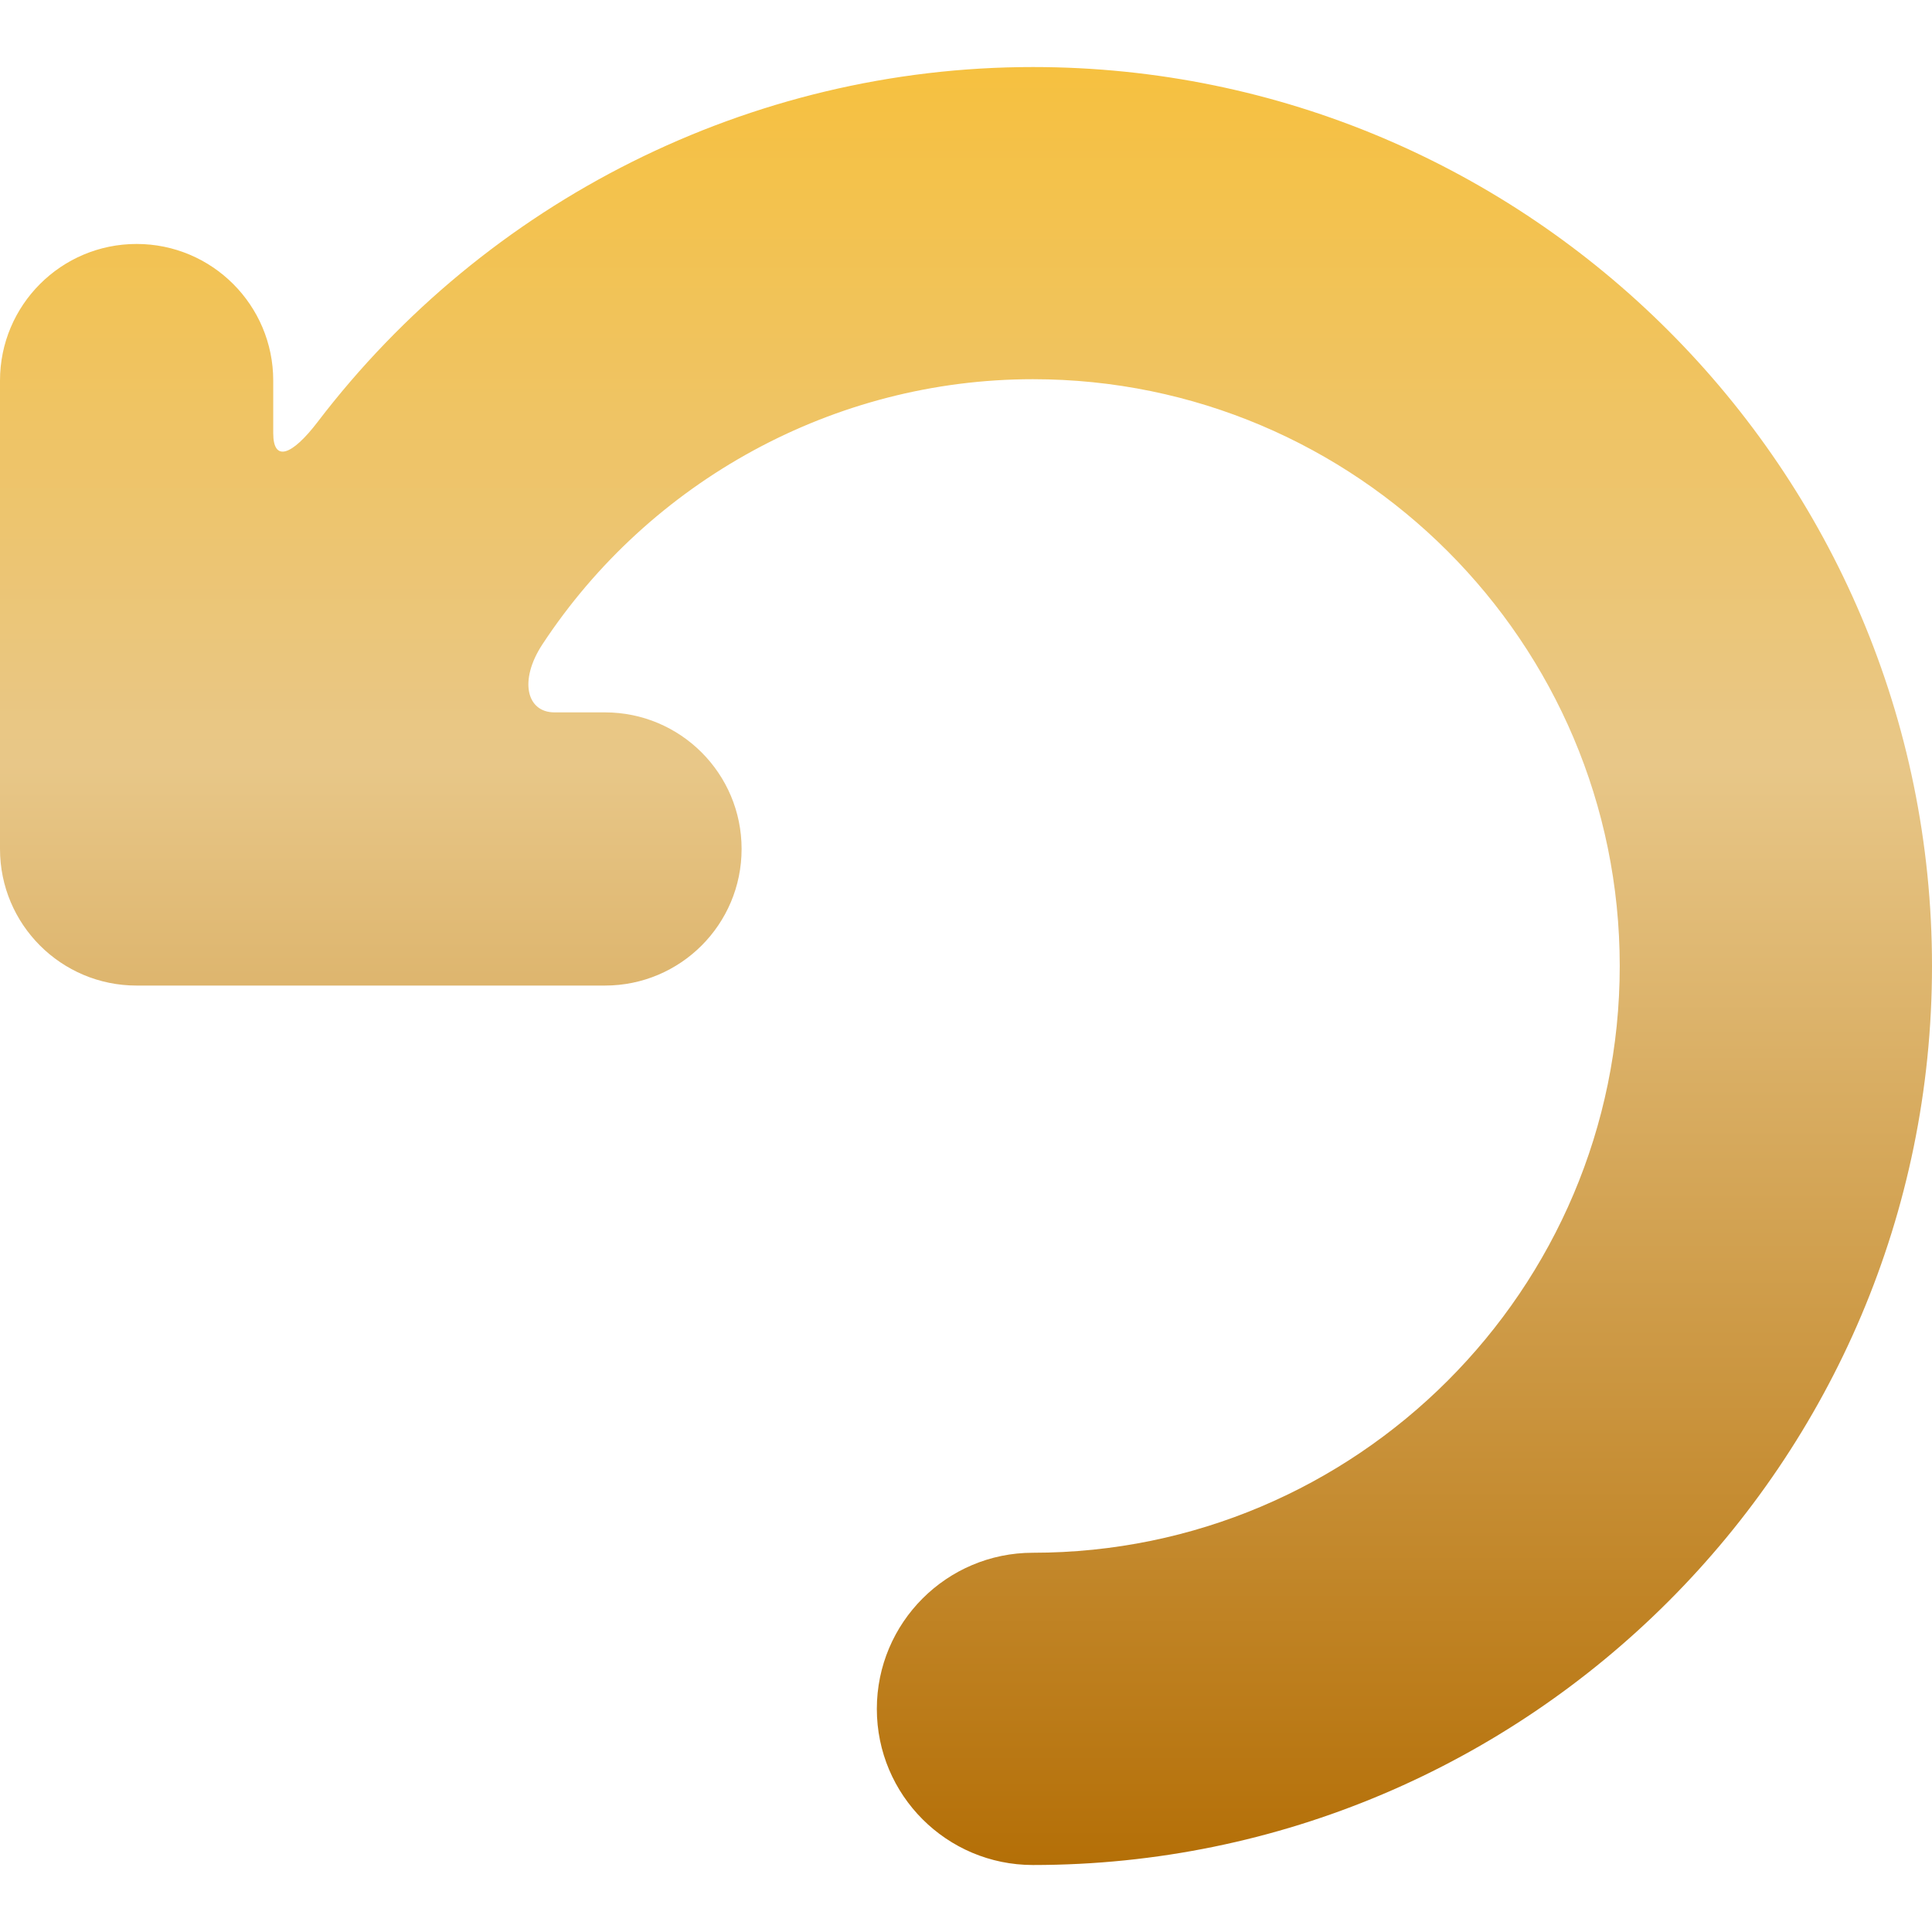 <svg width="50" height="50" viewBox="0 0 40 40" fill="none" xmlns="http://www.w3.org/2000/svg">
<path d="M6.58 8.731C6.039 9.44 5.657 9.569 5.657 8.969V7.88C5.657 6.318 4.39 5.051 2.828 5.051C1.266 5.051 0 6.318 0 7.88V17.577C0 19.139 1.266 20.405 2.828 20.405H12.525C14.088 20.405 15.354 19.139 15.354 17.577C15.354 16.015 14.088 14.749 12.525 14.749C12.525 14.749 12.058 14.749 11.48 14.749C10.902 14.749 10.74 14.088 11.229 13.342C13.453 9.959 17.266 7.851 21.386 7.851C28.085 7.851 33.535 13.301 33.535 20C33.535 26.699 28.085 32.148 21.386 32.148C19.601 32.148 18.154 33.596 18.154 35.381C18.154 37.166 19.601 38.613 21.386 38.613C31.65 38.614 40 30.264 40 20.001C40 9.738 31.65 1.388 21.386 1.388C15.519 1.387 10.057 4.175 6.58 8.731Z" fill="url(#paint0_linear_686_1353)"/>
<defs>
<linearGradient id="paint0_linear_686_1353" x1="20" y1="-6.988" x2="20" y2="38.613" gradientUnits="userSpaceOnUse">
<stop stop-color="#FEBD16"/>
<stop offset="0.5" stop-color="#E8C788"/>
<stop offset="1" stop-color="#B46F07"/>
</linearGradient>
</defs>
</svg>
